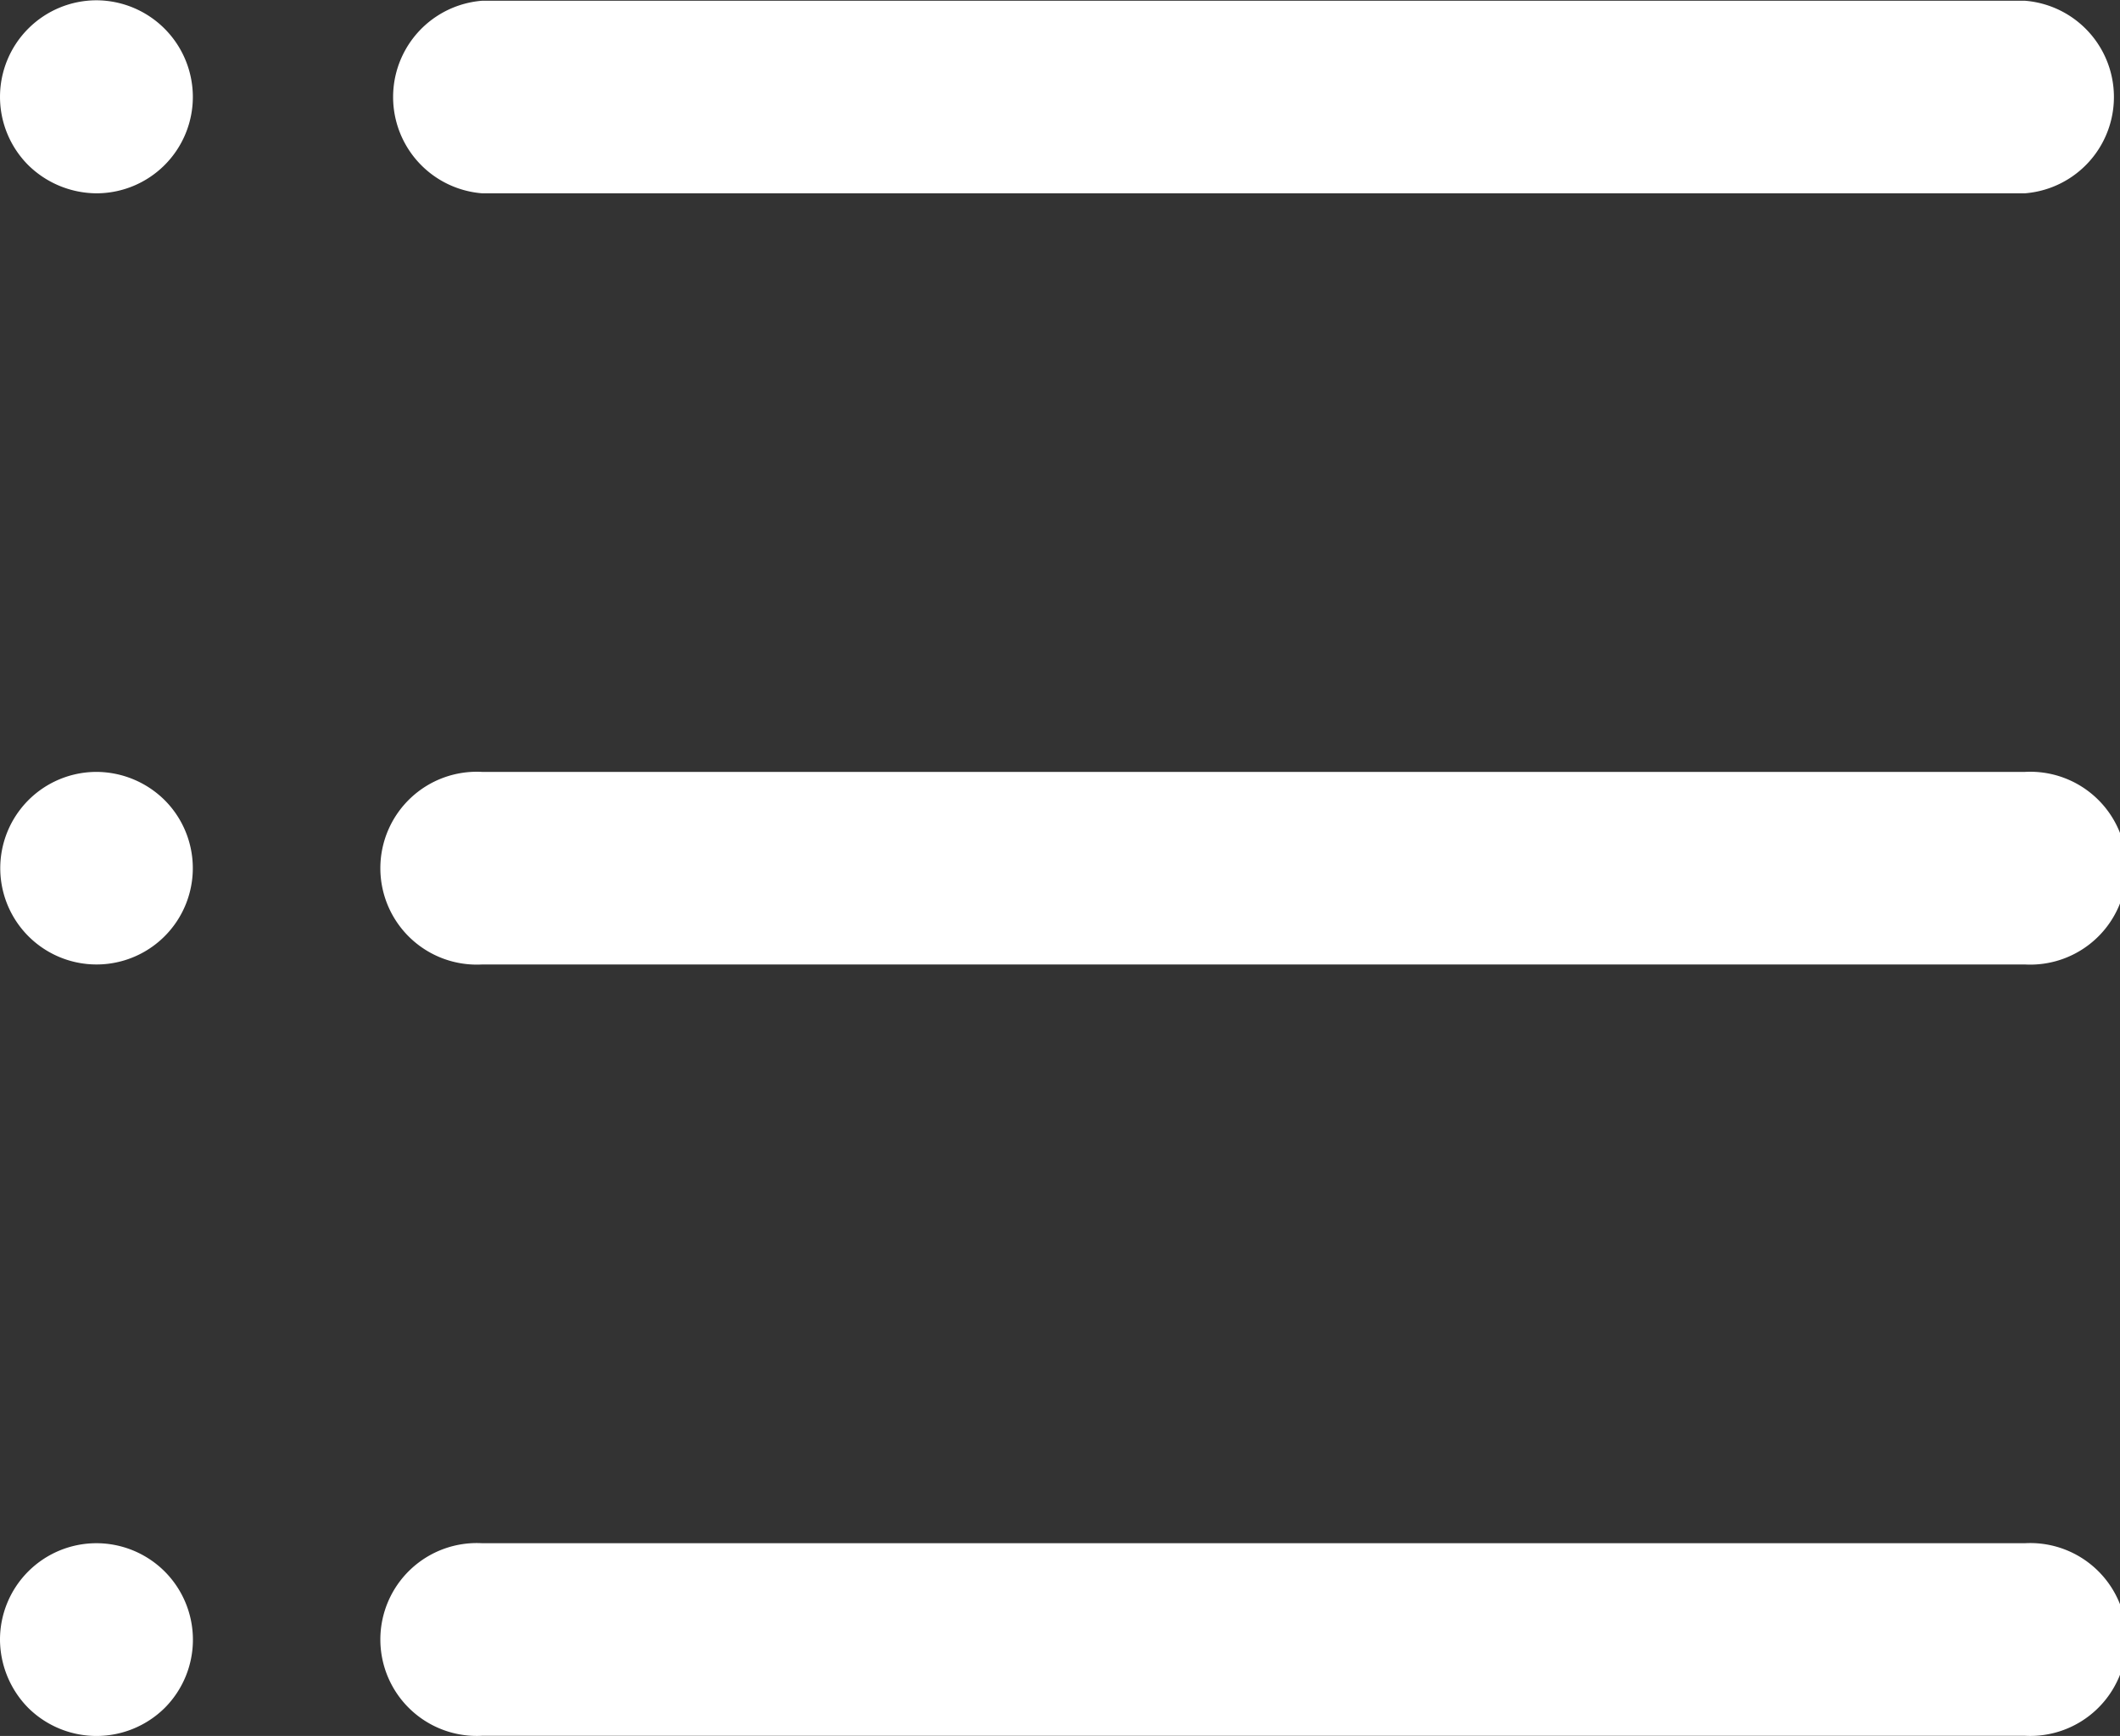<svg xmlns="http://www.w3.org/2000/svg" viewBox="0 0 14.313 11.719"><rect x="0" y="0" width="14.313" height="11.719" fill="#333333" stroke="none"/><path fill="#fff" fill-rule="evenodd" d="M3.255 1.305h10.416a.652.652 0 0 0 0-1.3H3.255a.652.652 0 0 0 0 1.3Zm10.416 3.906H3.255a.651.651 0 1 0 0 1.3h10.416a.651.651 0 1 0 0-1.3Zm0 5.207H3.255a.651.651 0 1 0 0 1.3h10.416a.651.651 0 1 0 0-1.3ZM.651.002A.652.652 0 0 0 .19 1.114a.662.662 0 0 0 .461.191.651.651 0 0 0 .651-.653.653.653 0 0 0-.651-.65Zm0 5.209a.65.65 0 1 0 .46.19.657.657 0 0 0-.46-.19Zm0 5.207A.651.651 0 0 0 0 11.07a.661.661 0 0 0 .191.46.655.655 0 0 0 .921 0 .652.652 0 0 0 0-.921.653.653 0 0 0-.461-.191Z"/></svg>